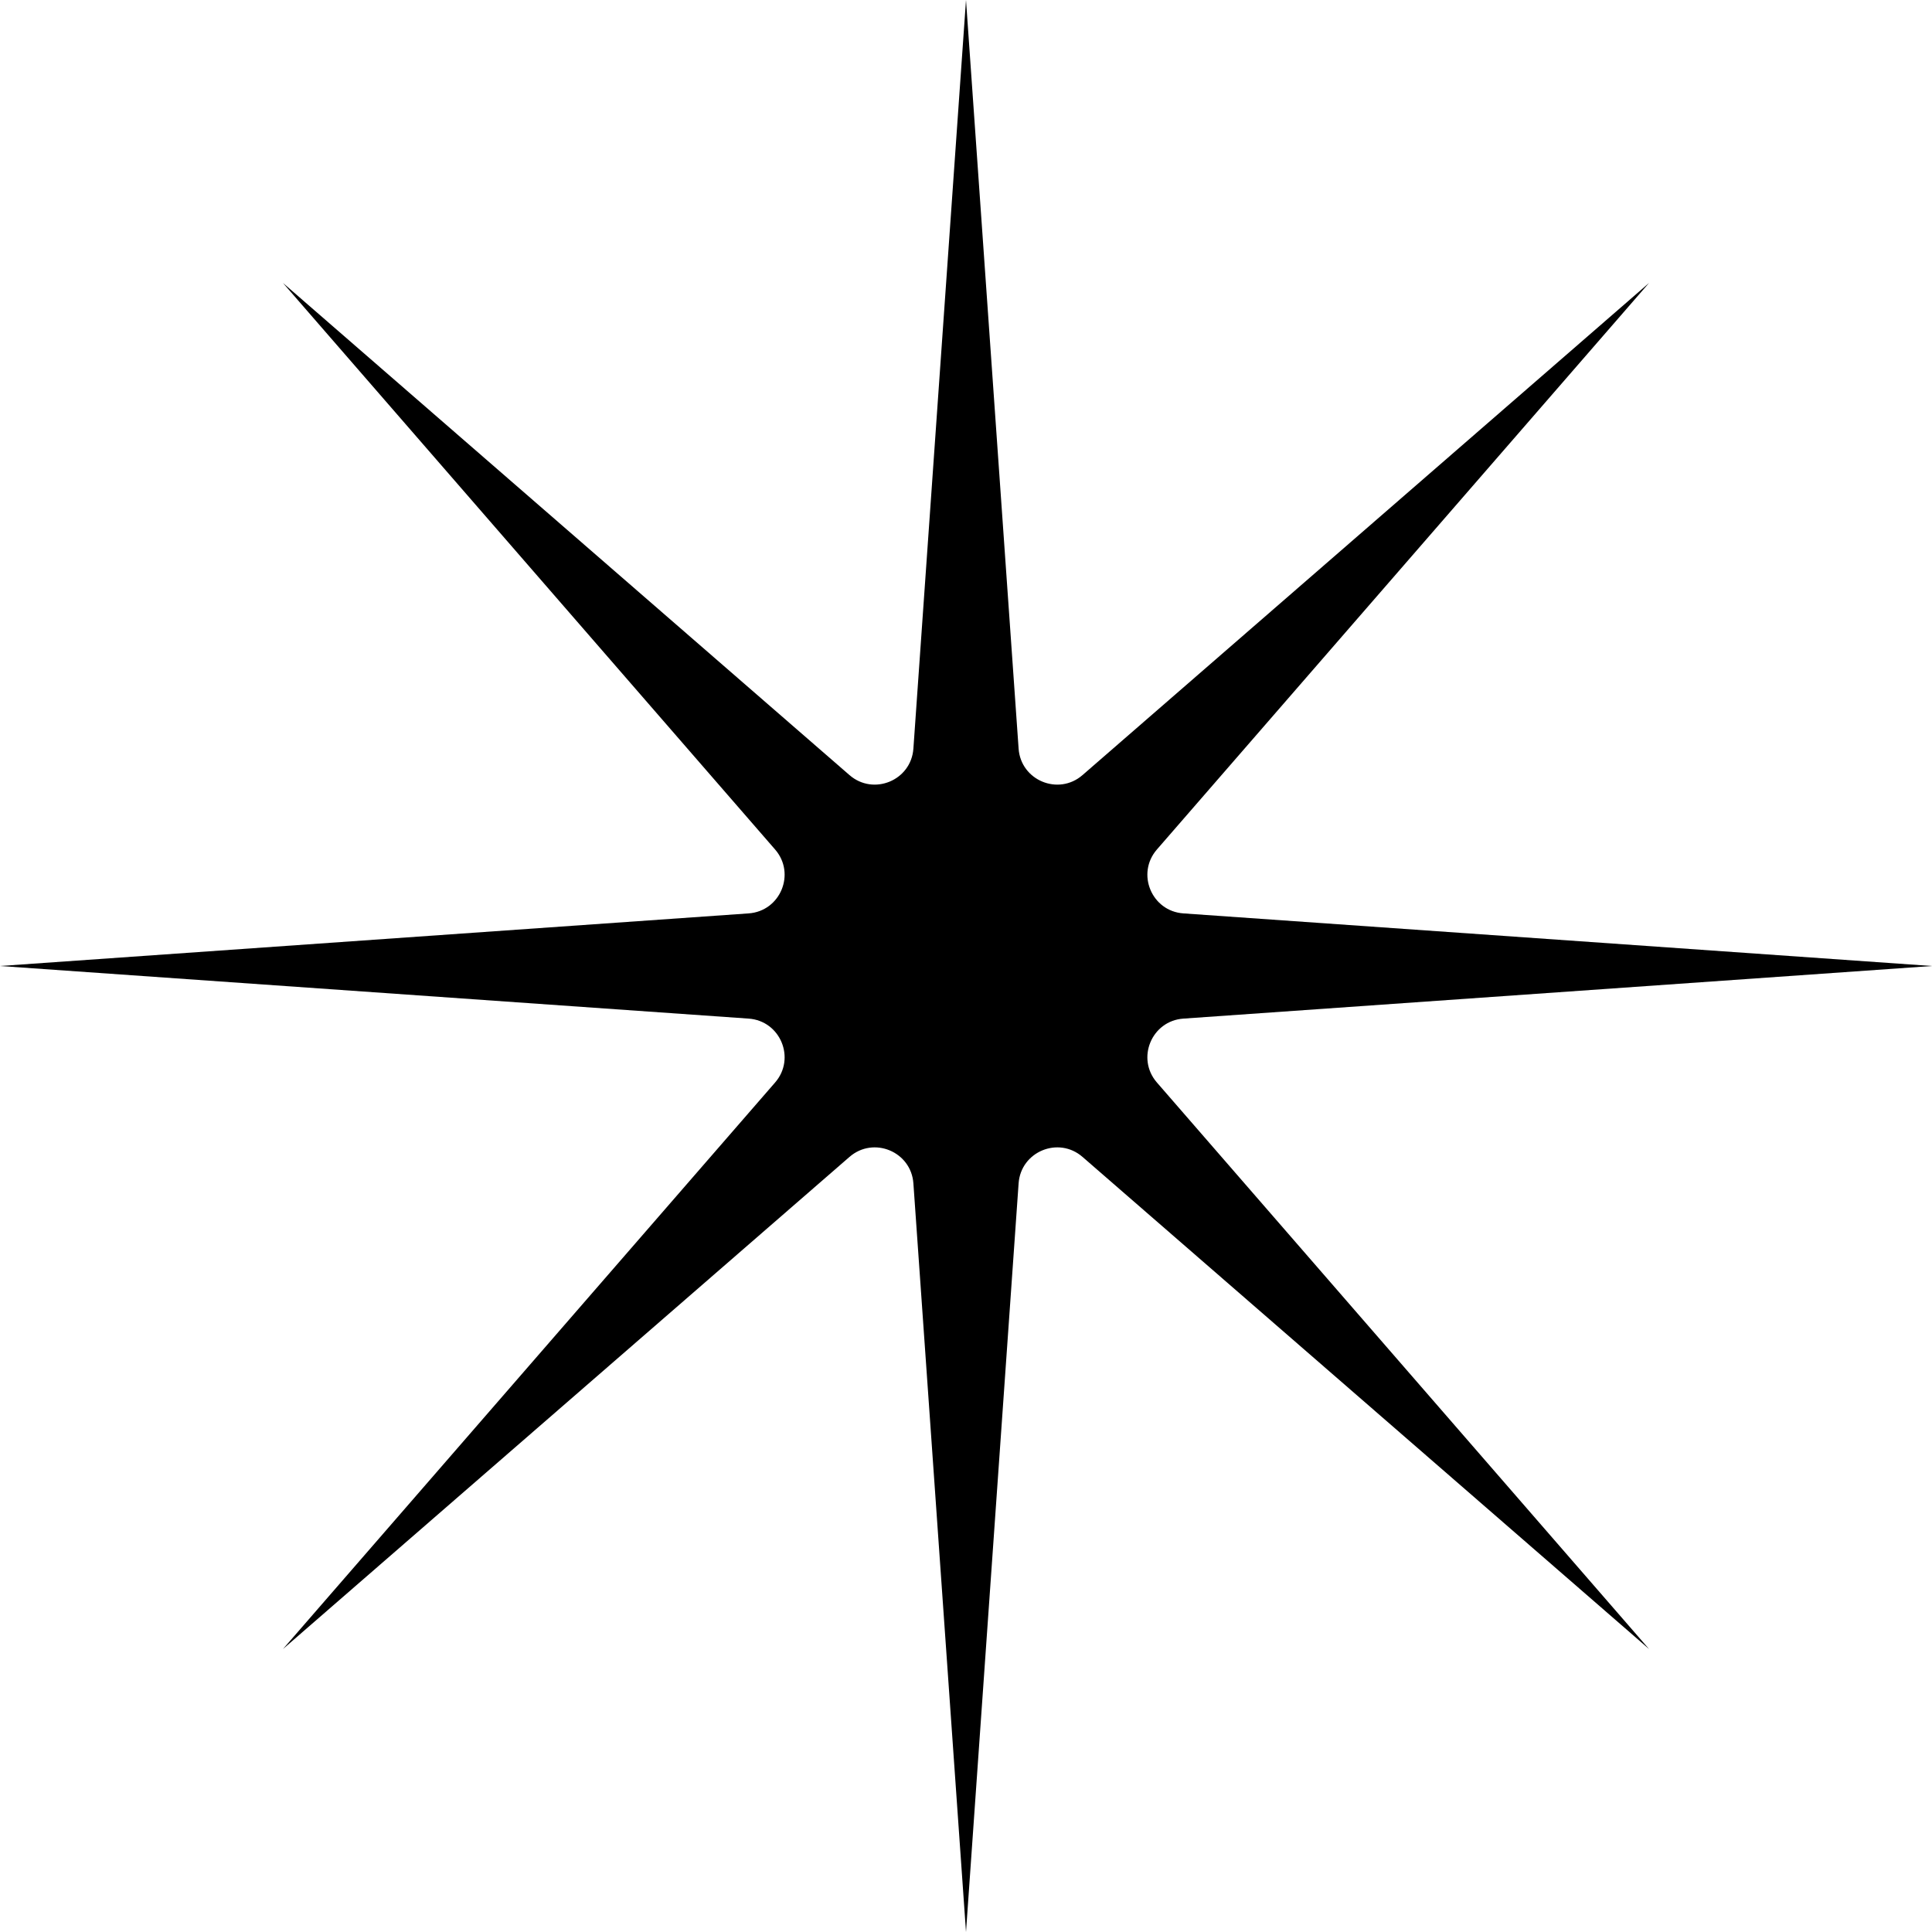 <svg width="100" height="100" viewBox="0 0 100 100" fill="none" xmlns="http://www.w3.org/2000/svg">
<path d="M50 0L52.723 38.749C52.839 40.395 54.785 41.201 56.03 40.119L85.355 14.645L59.881 43.97C58.799 45.215 59.605 47.161 61.251 47.277L100 50L61.251 52.723C59.605 52.839 58.799 54.785 59.881 56.03L85.355 85.355L56.03 59.881C54.785 58.799 52.839 59.605 52.723 61.251L50 100L47.277 61.251C47.161 59.605 45.215 58.799 43.97 59.881L14.645 85.355L40.119 56.03C41.201 54.785 40.395 52.839 38.749 52.723L0 50L38.749 47.277C40.395 47.161 41.201 45.215 40.119 43.97L14.645 14.645L43.97 40.119C45.215 41.201 47.161 40.395 47.277 38.749L50 0Z" fill="black"/>
</svg>
